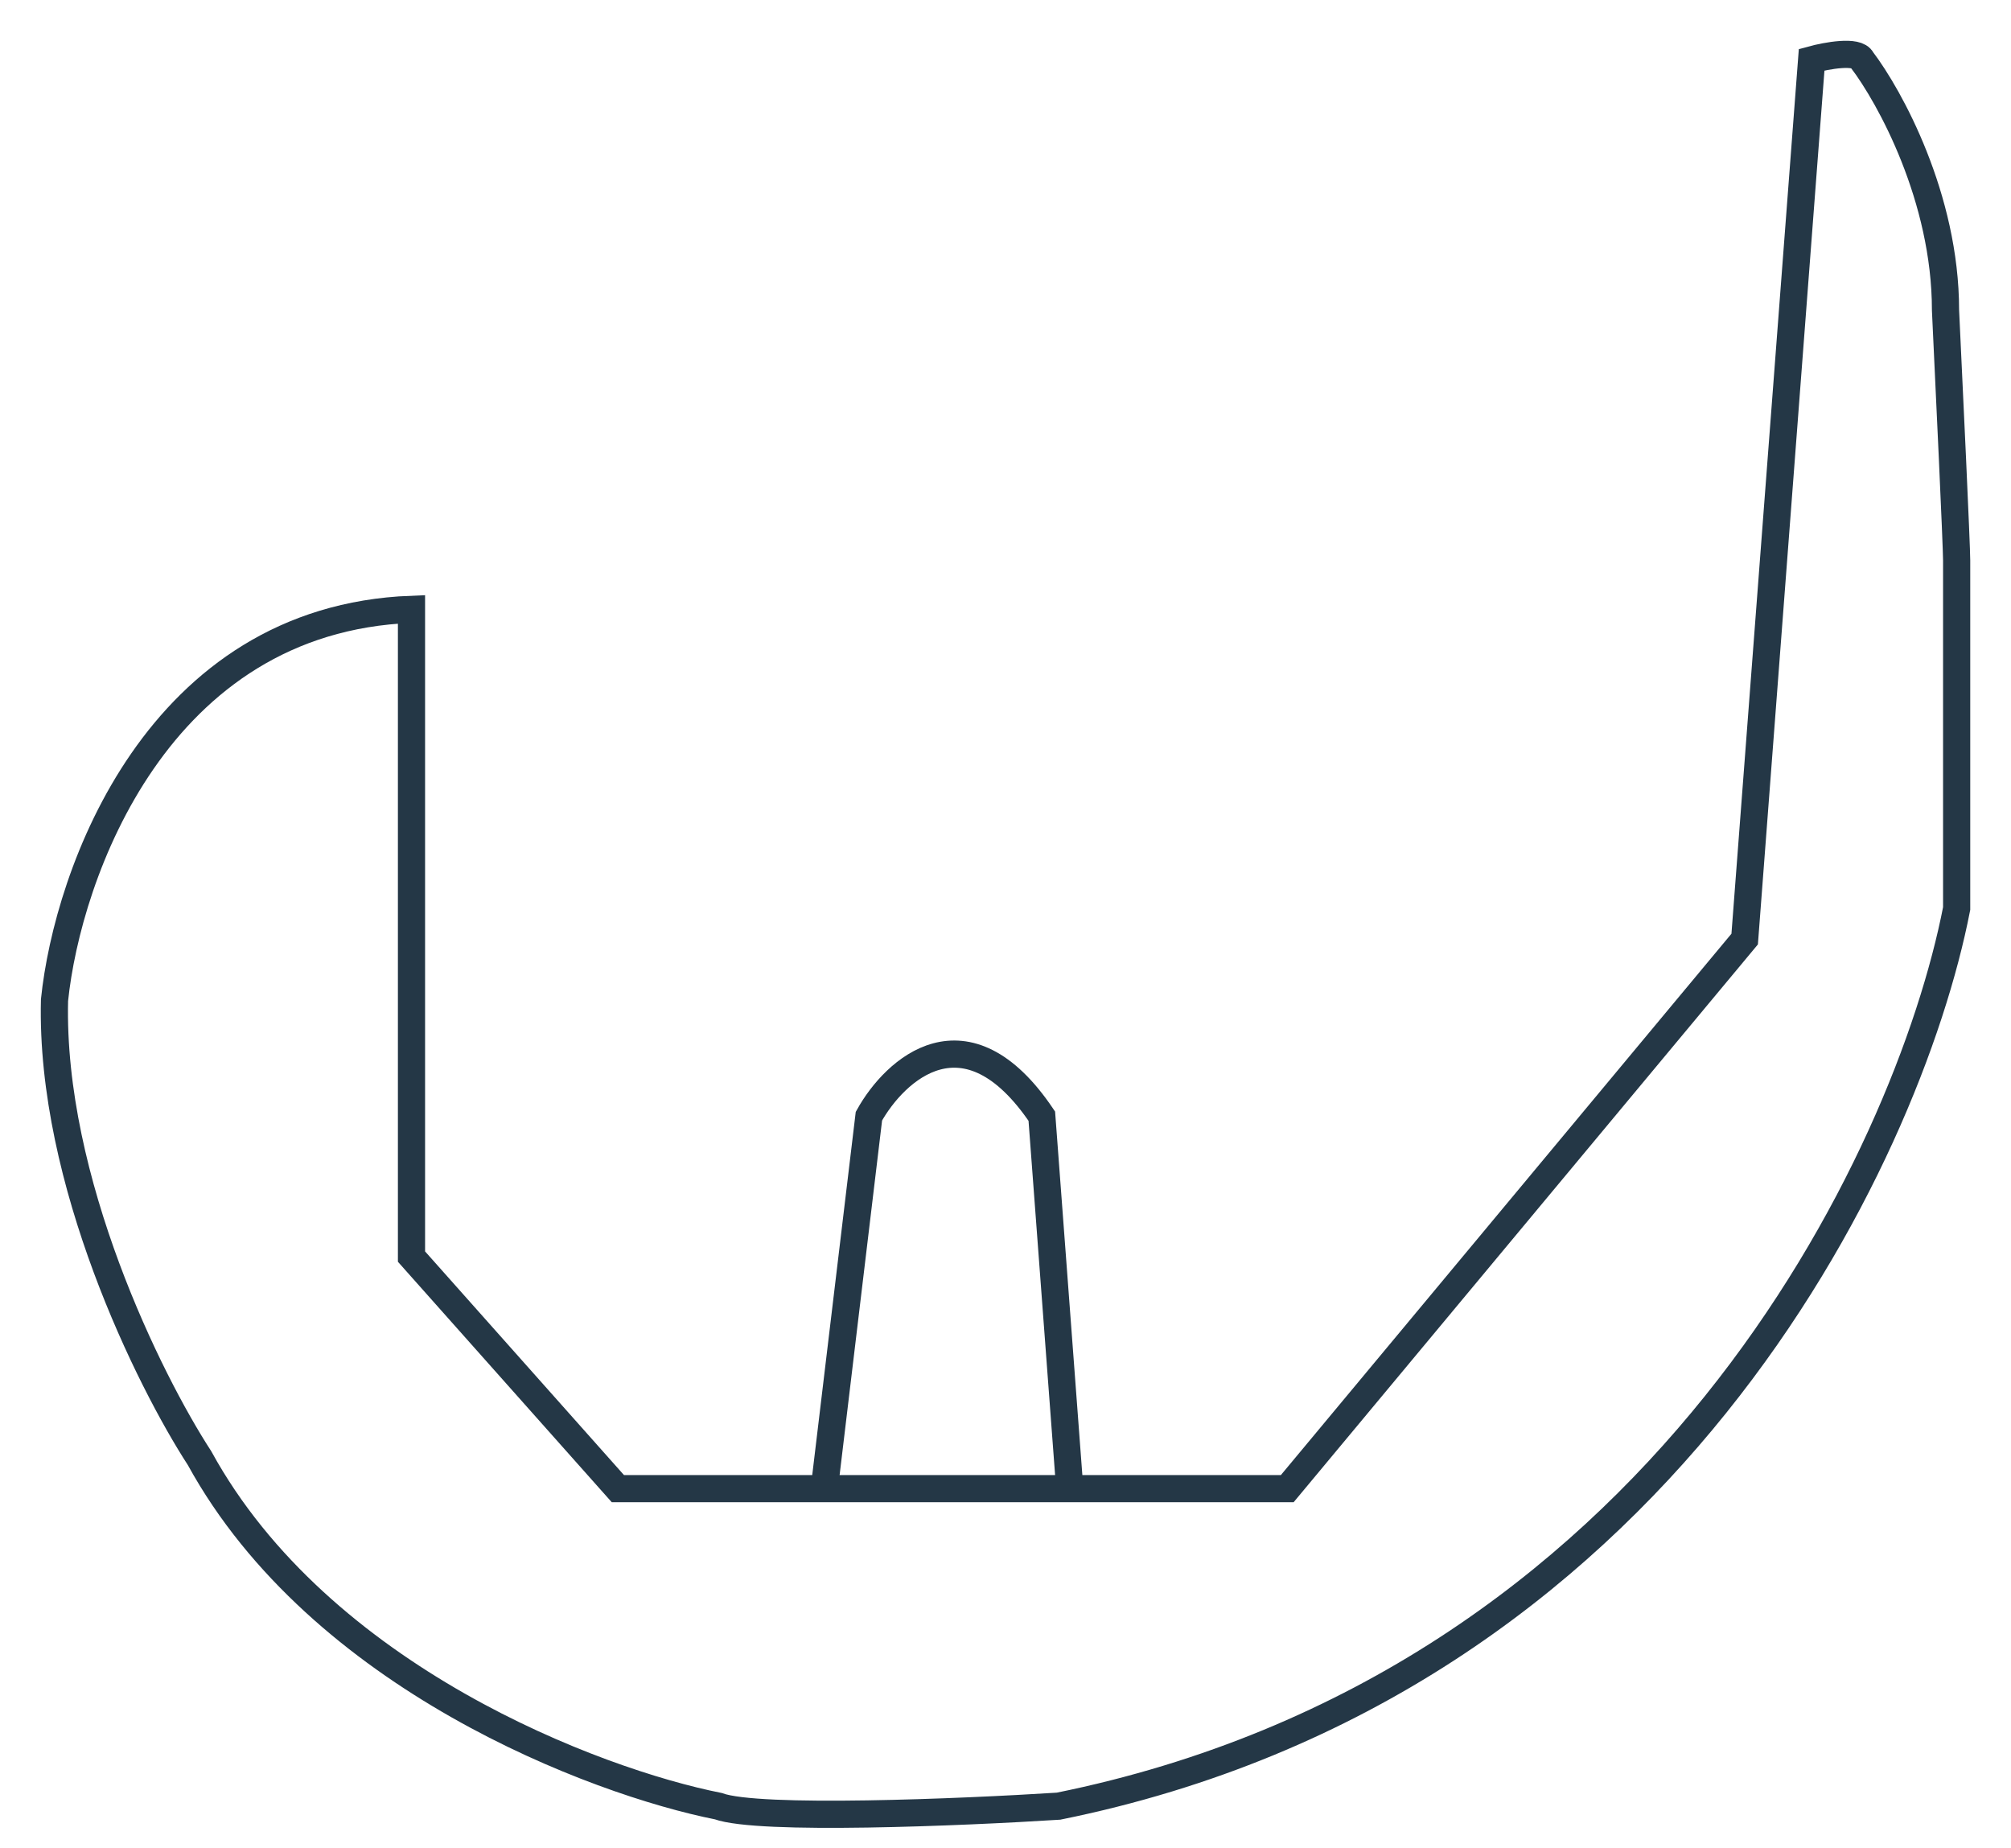 <svg width="37" height="34" viewBox="0 0 37 34" fill="none" xmlns="http://www.w3.org/2000/svg">
<path d="M15.166 27.385H11.368L7.571 23.116V11.209C2.891 11.389 1.242 16.077 1.003 18.398C0.921 21.723 2.747 25.4 3.671 26.823C5.888 30.867 10.958 32.777 13.216 33.226C13.955 33.496 17.697 33.339 19.476 33.226C30.561 30.98 35.111 21.282 36 16.713C36 14.691 36 10.58 36 10.31C36 10.041 35.863 7.128 35.795 5.705C35.795 3.638 34.768 1.773 34.255 1.099C34.173 0.92 33.605 1.024 33.332 1.099L32.1 17.275L23.684 27.385H19.682M15.166 27.385L15.987 20.533C16.466 19.671 17.773 18.466 19.168 20.533L19.682 27.385M15.166 27.385H19.682" stroke="#243746" stroke-width="0.5"/>
</svg>
